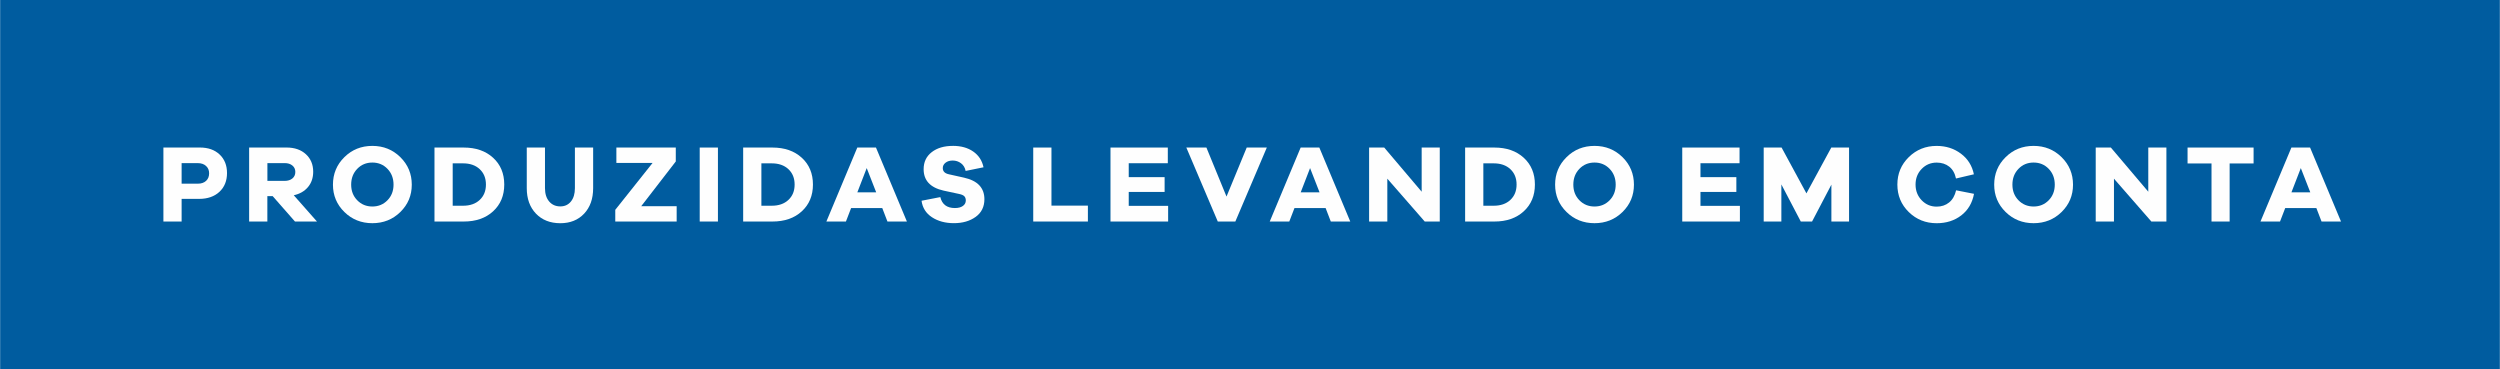 <?xml version="1.0" encoding="UTF-8"?>
<!DOCTYPE svg PUBLIC "-//W3C//DTD SVG 1.0//EN" "http://www.w3.org/TR/2001/REC-SVG-20010904/DTD/svg10.dtd">
<!-- Creator: CorelDRAW -->
<svg xmlns="http://www.w3.org/2000/svg" xml:space="preserve" width="6.103in" height="0.901in" version="1.0" style="shape-rendering:geometricPrecision; text-rendering:geometricPrecision; image-rendering:optimizeQuality; fill-rule:evenodd; clip-rule:evenodd"
viewBox="0 0 993.43 146.68"
 xmlns:xlink="http://www.w3.org/1999/xlink"
 xmlns:xodm="http://www.corel.com/coreldraw/odm/2003">
 <defs>
  <style type="text/css">
   <![CDATA[
    .fil0 {fill:#005C9F}
    .fil1 {fill:#FEFEFE;fill-rule:nonzero}
   ]]>
  </style>
 </defs>
 <g id="Layer_x0020_1">
  <g id="_2775147453104">
   <rect class="fil0" x="-0" y="0" width="993.43" height="146.68"/>
   <path class="fil1" d="M64.88 58.64l0 29.4 7.24 0 0 -9 6.93 0c3.39,0 6.09,-0.94 8.1,-2.81 2,-1.87 3.01,-4.36 3.01,-7.46 0,-3.04 -0.97,-5.49 -2.92,-7.35 -1.95,-1.86 -4.57,-2.79 -7.88,-2.79l-14.48 0zm7.24 14.35l0 -8.16 6.41 0c1.38,0 2.47,0.37 3.29,1.12 0.82,0.75 1.23,1.72 1.23,2.92 0,1.26 -0.4,2.26 -1.21,3.01 -0.8,0.75 -1.91,1.12 -3.31,1.12l-6.41 0z"/>
   <path id="_1" class="fil1" d="M125.91 88.04l-9.22 -10.44c2.4,-0.53 4.29,-1.62 5.66,-3.27 1.38,-1.65 2.06,-3.68 2.06,-6.08 0,-2.87 -0.97,-5.19 -2.9,-6.96 -1.93,-1.77 -4.49,-2.66 -7.68,-2.66l-14.88 0 0 29.4 7.24 0 0 -10.09 2.11 0 8.86 10.09 8.73 0zm-19.7 -16.15l0 -7.07 6.85 0c1.29,0 2.32,0.32 3.09,0.97 0.78,0.64 1.16,1.49 1.16,2.54 0,1.08 -0.39,1.95 -1.16,2.59 -0.78,0.64 -1.81,0.97 -3.09,0.97l-6.85 0z"/>
   <path id="_2" class="fil1" d="M147.92 57.98c-4.39,0 -8.1,1.49 -11.12,4.48 -3.03,2.98 -4.54,6.63 -4.54,10.93 0,4.27 1.51,7.89 4.54,10.86 3.03,2.97 6.74,4.45 11.12,4.45 4.39,0 8.1,-1.48 11.13,-4.45 3.03,-2.97 4.54,-6.59 4.54,-10.86 0,-4.3 -1.51,-7.94 -4.54,-10.93 -3.03,-2.98 -6.74,-4.48 -11.13,-4.48zm0 24.09c-2.4,0 -4.4,-0.83 -6.01,-2.48 -1.61,-1.65 -2.41,-3.72 -2.41,-6.21 0,-2.52 0.8,-4.61 2.41,-6.28 1.61,-1.67 3.61,-2.5 6.01,-2.5 2.4,0 4.4,0.83 6.01,2.5 1.61,1.67 2.41,3.76 2.41,6.28 0,2.49 -0.8,4.56 -2.41,6.21 -1.61,1.65 -3.61,2.48 -6.01,2.48z"/>
   <path id="_3" class="fil1" d="M172.61 58.64l0 29.4 11.63 0c4.83,0 8.72,-1.35 11.67,-4.06 2.95,-2.71 4.43,-6.25 4.43,-10.64 0,-4.39 -1.48,-7.94 -4.43,-10.64 -2.96,-2.71 -6.85,-4.06 -11.67,-4.06l-11.63 0zm7.24 23.13l0 -16.85 4.13 0c2.75,0 4.95,0.77 6.6,2.3 1.65,1.54 2.48,3.58 2.48,6.12 0,2.55 -0.83,4.59 -2.48,6.12 -1.65,1.54 -3.85,2.3 -6.6,2.3l-4.13 0z"/>
   <path id="_4" class="fil1" d="M235.66 58.64l-7.24 0 0 16.15c0,2.22 -0.53,3.99 -1.58,5.29 -1.05,1.3 -2.46,1.95 -4.21,1.95 -1.84,0 -3.32,-0.65 -4.43,-1.95 -1.11,-1.3 -1.67,-3.06 -1.67,-5.29l0 -16.15 -7.24 0 0 16.15c0,4.21 1.22,7.58 3.66,10.12 2.44,2.53 5.67,3.8 9.68,3.8 3.92,0 7.07,-1.27 9.46,-3.8 2.38,-2.53 3.58,-5.9 3.58,-10.12l0 -16.15z"/>
   <polygon id="_5" class="fil1" points="268.86,81.94 254.78,81.94 268.51,64.17 268.51,58.64 244.9,58.64 244.9,64.74 259.3,64.74 244.46,83.39 244.46,88.04 268.86,88.04 "/>
   <polygon id="_6" class="fil1" points="285.26,88.04 285.26,58.64 278.02,58.64 278.02,88.04 "/>
   <path id="_7" class="fil1" d="M295.29 58.64l0 29.4 11.63 0c4.83,0 8.72,-1.35 11.67,-4.06 2.95,-2.71 4.43,-6.25 4.43,-10.64 0,-4.39 -1.48,-7.94 -4.43,-10.64 -2.96,-2.71 -6.85,-4.06 -11.67,-4.06l-11.63 0zm7.24 23.13l0 -16.85 4.13 0c2.75,0 4.95,0.77 6.6,2.3 1.65,1.54 2.48,3.58 2.48,6.12 0,2.55 -0.83,4.59 -2.48,6.12 -1.65,1.54 -3.85,2.3 -6.6,2.3l-4.13 0z"/>
   <path id="_8" class="fil1" d="M360.36 88.04l-12.29 -29.4 -7.42 0 -12.29 29.4 7.77 0 2.06 -5.35 12.38 0 2.06 5.35 7.72 0zm-12.2 -11.59l-7.5 0 3.73 -9.65 3.77 9.65z"/>
   <path id="_9" class="fil1" d="M378.64 57.98c-3.48,0 -6.29,0.83 -8.43,2.5 -2.14,1.67 -3.2,3.92 -3.2,6.76 0,4.48 2.63,7.31 7.9,8.51l6.14 1.32c1.02,0.21 1.73,0.51 2.13,0.92 0.39,0.41 0.59,0.97 0.59,1.67 0,0.91 -0.39,1.64 -1.16,2.19 -0.78,0.56 -1.84,0.83 -3.18,0.83 -3.16,0 -5.09,-1.45 -5.79,-4.35l-7.46 1.45c0.38,2.81 1.76,5 4.15,6.56 2.38,1.56 5.29,2.35 8.71,2.35 3.45,0 6.33,-0.83 8.65,-2.5 2.31,-1.67 3.47,-4.01 3.47,-7.02 0,-4.51 -2.69,-7.36 -8.07,-8.56l-6.1 -1.36c-1.58,-0.35 -2.37,-1.17 -2.37,-2.46 0,-0.85 0.37,-1.56 1.1,-2.13 0.73,-0.57 1.68,-0.86 2.85,-0.86 1.23,0 2.33,0.36 3.29,1.08 0.97,0.72 1.58,1.73 1.84,3.05l7.11 -1.45c-0.56,-2.66 -1.92,-4.75 -4.08,-6.25 -2.16,-1.51 -4.86,-2.26 -8.07,-2.26z"/>
   <polygon id="_10" class="fil1" points="432.29,81.72 417.81,81.72 417.81,58.64 410.57,58.64 410.57,88.04 432.29,88.04 "/>
   <polygon id="_11" class="fil1" points="464.18,81.81 448.52,81.81 448.52,76.28 462.78,76.28 462.78,70.4 448.52,70.4 448.52,64.87 464.05,64.87 464.05,58.64 441.27,58.64 441.27,88.04 464.18,88.04 "/>
   <polygon id="_12" class="fil1" points="503.4,58.64 495.41,58.64 487.38,78.12 479.39,58.64 471.41,58.64 483.91,88.04 490.89,88.04 "/>
   <path id="_13" class="fil1" d="M536.56 88.04l-12.29 -29.4 -7.42 0 -12.29 29.4 7.77 0 2.06 -5.35 12.38 0 2.06 5.35 7.72 0zm-12.2 -11.59l-7.5 0 3.73 -9.65 3.77 9.65z"/>
   <polygon id="_14" class="fil1" points="572.13,58.64 564.94,58.64 564.94,76.19 550.06,58.64 544.05,58.64 544.05,88.04 551.29,88.04 551.29,71.01 566.16,88.04 572.13,88.04 "/>
   <path id="_15" class="fil1" d="M582.21 58.64l0 29.4 11.63 0c4.83,0 8.72,-1.35 11.67,-4.06 2.95,-2.71 4.43,-6.25 4.43,-10.64 0,-4.39 -1.48,-7.94 -4.43,-10.64 -2.96,-2.71 -6.85,-4.06 -11.67,-4.06l-11.63 0zm7.24 23.13l0 -16.85 4.13 0c2.75,0 4.95,0.77 6.6,2.3 1.65,1.54 2.48,3.58 2.48,6.12 0,2.55 -0.83,4.59 -2.48,6.12 -1.65,1.54 -3.85,2.3 -6.6,2.3l-4.13 0z"/>
   <path id="_16" class="fil1" d="M633.63 57.98c-4.39,0 -8.1,1.49 -11.12,4.48 -3.03,2.98 -4.54,6.63 -4.54,10.93 0,4.27 1.51,7.89 4.54,10.86 3.03,2.97 6.74,4.45 11.12,4.45 4.39,0 8.1,-1.48 11.13,-4.45 3.03,-2.97 4.54,-6.59 4.54,-10.86 0,-4.3 -1.51,-7.94 -4.54,-10.93 -3.03,-2.98 -6.74,-4.48 -11.13,-4.48zm0 24.09c-2.4,0 -4.4,-0.83 -6.01,-2.48 -1.61,-1.65 -2.41,-3.72 -2.41,-6.21 0,-2.52 0.8,-4.61 2.41,-6.28 1.61,-1.67 3.61,-2.5 6.01,-2.5 2.4,0 4.4,0.83 6.01,2.5 1.61,1.67 2.41,3.76 2.41,6.28 0,2.49 -0.8,4.56 -2.41,6.21 -1.61,1.65 -3.61,2.48 -6.01,2.48z"/>
   <polygon id="_17" class="fil1" points="691.41,81.81 675.74,81.81 675.74,76.28 690,76.28 690,70.4 675.74,70.4 675.74,64.87 691.27,64.87 691.27,58.64 668.5,58.64 668.5,88.04 691.41,88.04 "/>
   <polygon id="_18" class="fil1" points="734.79,58.64 727.73,58.64 717.85,76.85 707.98,58.64 700.87,58.64 700.87,88.04 707.89,88.04 707.89,73.29 715.61,88.04 720.09,88.04 727.77,73.38 727.77,88.04 734.79,88.04 "/>
   <path id="_19" class="fil1" d="M777.34 75.62c-0.5,2.14 -1.43,3.75 -2.79,4.85 -1.36,1.1 -3.01,1.65 -4.94,1.65 -2.34,0 -4.32,-0.84 -5.95,-2.52 -1.62,-1.68 -2.44,-3.77 -2.44,-6.25 0,-2.49 0.81,-4.56 2.44,-6.23 1.62,-1.67 3.61,-2.5 5.95,-2.5 1.96,0 3.62,0.53 4.98,1.6 1.36,1.07 2.26,2.64 2.7,4.72l7.11 -1.67c-0.7,-3.42 -2.42,-6.16 -5.16,-8.21 -2.74,-2.05 -5.95,-3.07 -9.63,-3.07 -4.36,0 -8.05,1.48 -11.08,4.45 -3.03,2.97 -4.54,6.6 -4.54,10.91 0,4.33 1.51,7.97 4.54,10.93 3.03,2.96 6.72,4.43 11.08,4.43 3.83,0 7.09,-1.04 9.79,-3.12 2.69,-2.08 4.37,-4.93 5.05,-8.56l-7.11 -1.4z"/>
   <path id="_20" class="fil1" d="M808.13 57.98c-4.39,0 -8.1,1.49 -11.12,4.48 -3.03,2.98 -4.54,6.63 -4.54,10.93 0,4.27 1.51,7.89 4.54,10.86 3.03,2.97 6.74,4.45 11.12,4.45 4.39,0 8.1,-1.48 11.13,-4.45 3.03,-2.97 4.54,-6.59 4.54,-10.86 0,-4.3 -1.51,-7.94 -4.54,-10.93 -3.03,-2.98 -6.74,-4.48 -11.13,-4.48zm0 24.09c-2.4,0 -4.4,-0.83 -6.01,-2.48 -1.61,-1.65 -2.41,-3.72 -2.41,-6.21 0,-2.52 0.8,-4.61 2.41,-6.28 1.61,-1.67 3.61,-2.5 6.01,-2.5 2.4,0 4.4,0.83 6.01,2.5 1.61,1.67 2.41,3.76 2.41,6.28 0,2.49 -0.8,4.56 -2.41,6.21 -1.61,1.65 -3.61,2.48 -6.01,2.48z"/>
   <polygon id="_21" class="fil1" points="860.91,58.64 853.71,58.64 853.71,76.19 838.84,58.64 832.82,58.64 832.82,88.04 840.07,88.04 840.07,71.01 854.94,88.04 860.91,88.04 "/>
   <polygon id="_22" class="fil1" points="895.56,64.96 895.56,58.64 869.32,58.64 869.32,64.96 878.84,64.96 878.84,88.04 886.04,88.04 886.04,64.96 "/>
   <path id="_23" class="fil1" d="M930.3 88.04l-12.29 -29.4 -7.42 0 -12.29 29.4 7.77 0 2.06 -5.35 12.38 0 2.06 5.35 7.72 0zm-12.2 -11.59l-7.5 0 3.73 -9.65 3.77 9.65z"/>
  </g>
 </g>
</svg>
